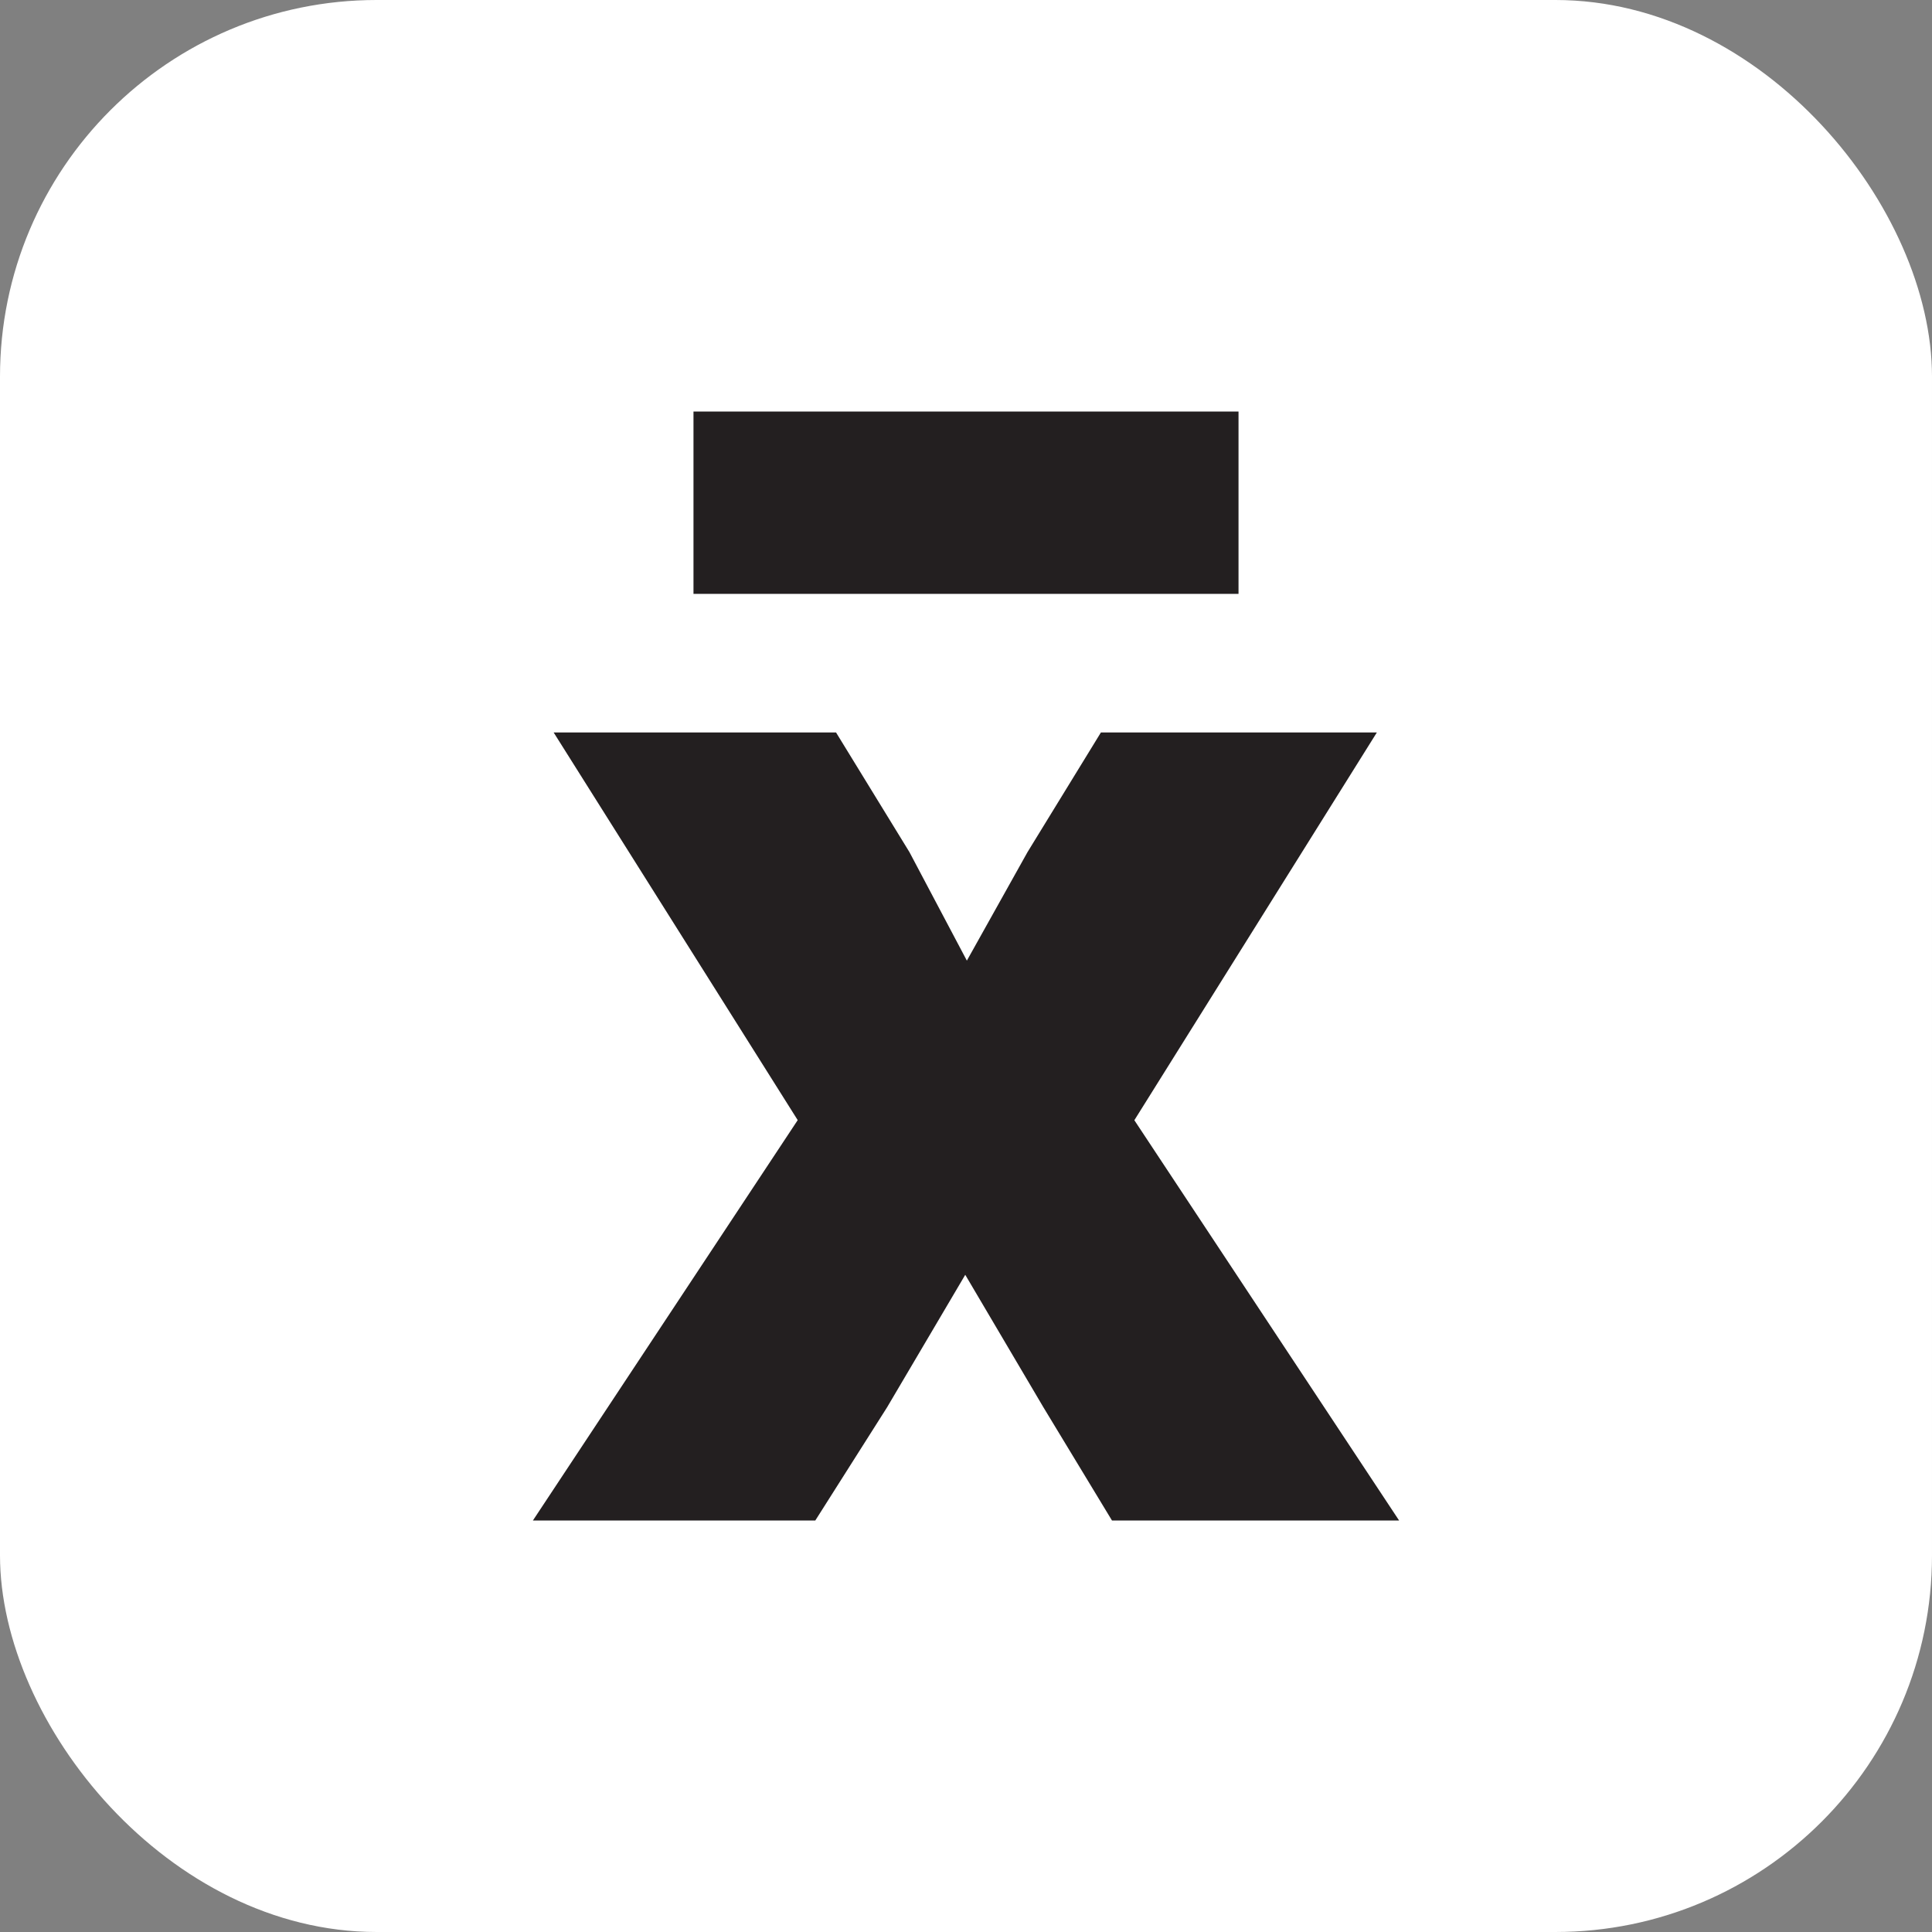 <?xml version="1.0" encoding="UTF-8"?>
<svg id="Layer_1" data-name="Layer 1" xmlns="http://www.w3.org/2000/svg" viewBox="0 0 180 180">
  <rect x="0" y="0" width="180" height="180" fill="#808080" stroke="none"/>
  <defs>
    <style>
      .cls-1 {
        fill: #231f20;
      }

      .cls-2 {
        fill: #fff;
      }
    </style>
  </defs>
  <rect class="cls-2" width="180" height="180" rx="35.09" ry="35.09"/>
  <path class="cls-1" d="M105.68,104.36l24.67,37.3h-26.75l-6.39-10.55-7.28-12.34-7.28,12.34-6.69,10.55h-26.31l24.67-37.3-22.74-36.12h26.31l6.84,11.15,5.35,10.11,5.65-10.11,6.84-11.15h25.71l-22.59,36.12ZM115.39,55.33h-50.78v-16.99h50.78v16.99Z"/>
</svg>
